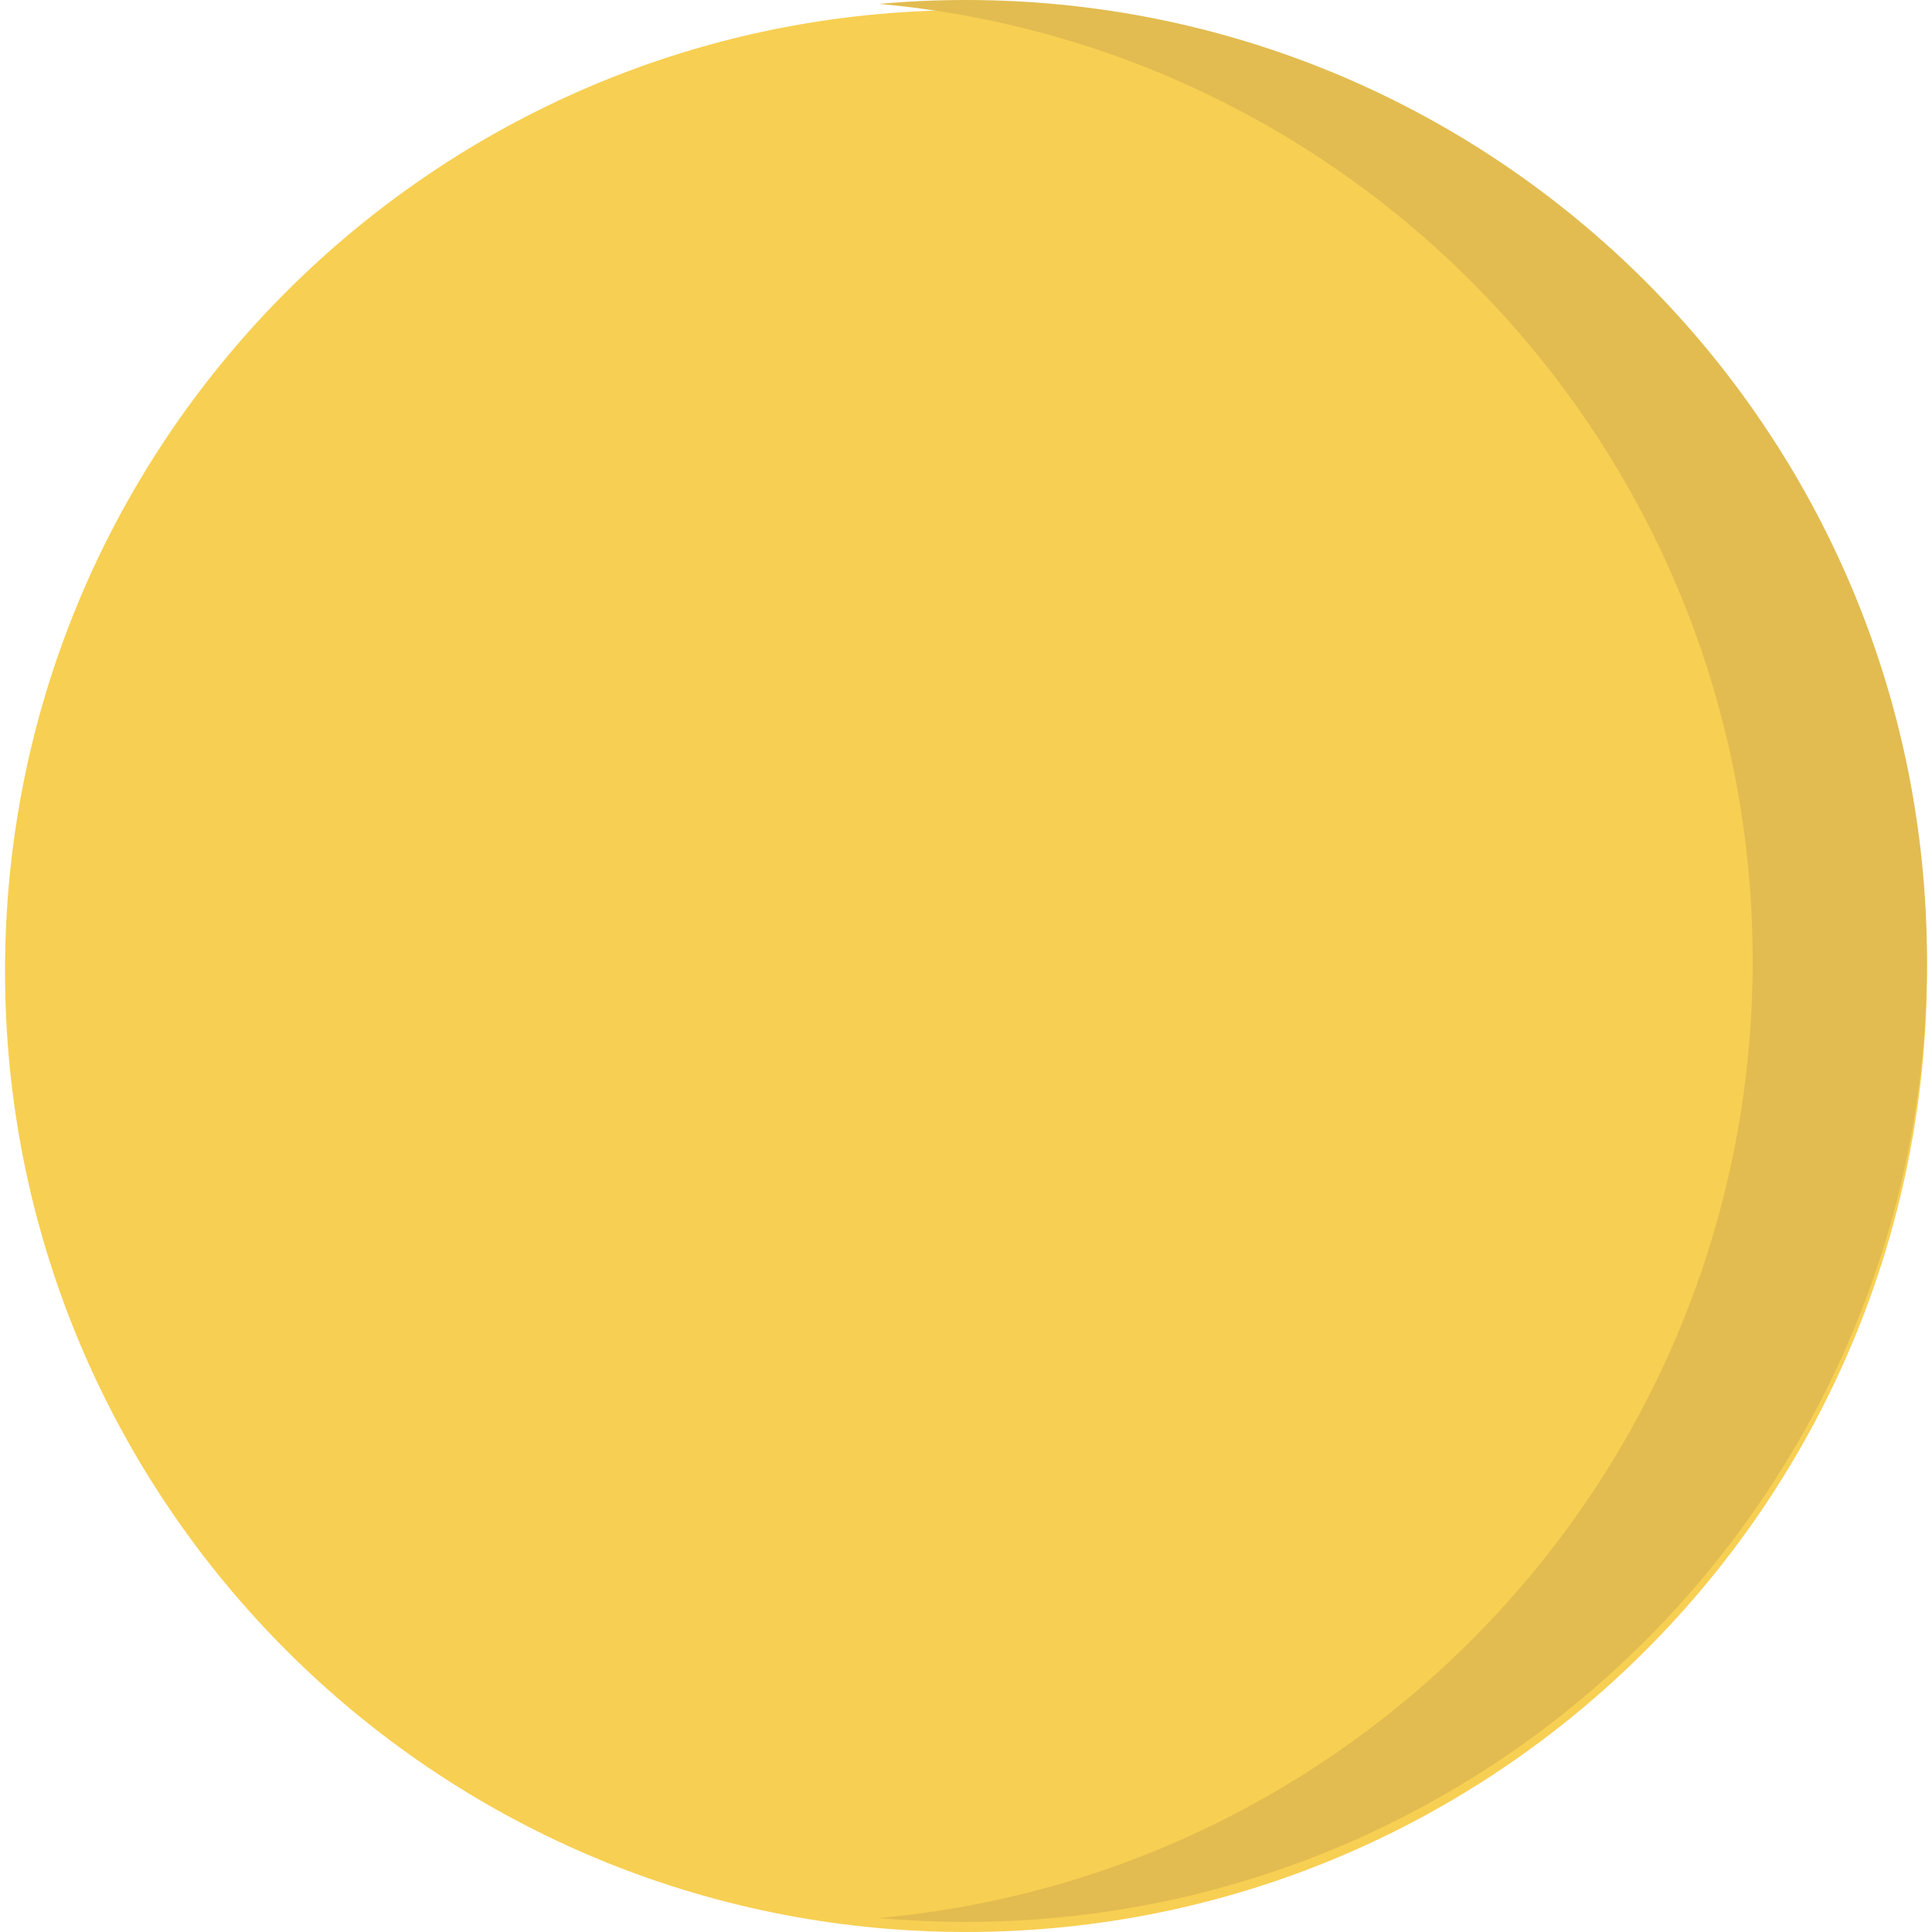 <?xml version="1.0" encoding="iso-8859-1"?>
<!-- Generator: Adobe Illustrator 19.0.0, SVG Export Plug-In . SVG Version: 6.00 Build 0)  -->
<svg version="1.1" id="Layer_1" xmlns="http://www.w3.org/2000/svg" xmlns:xlink="http://www.w3.org/1999/xlink" x="0px" y="0px"
	 viewBox="0 0 382.44 382.44" style="enable-background:new 0 0 382.44 382.44;" xml:space="preserve">
<path style="fill:#F7CF52;" d="M381.445,192.22c0,105.06-85.17,190.22-190.22,190.22c-2.66,0-5.32-0.05-7.95-0.17
	c-101.37-4.16-182.28-87.65-182.28-190.05c0-102.39,80.9-185.88,182.27-190.05c2.64-0.12,5.29-0.17,7.96-0.17
	C296.275,2,381.445,87.16,381.445,192.22z"/>
<path style="fill:#E2BC50;" d="M191.215,0c-5.8,0-11.54,0.26-17.2,0.77c96.95,8.74,172.93,90.22,172.93,189.45
	c0,99.25-76.01,180.74-172.99,189.45c5.68,0.51,11.44,0.77,17.26,0.77c105.06,0,190.23-85.16,190.23-190.22S296.275,0,191.215,0z"/>
<g>
</g>
<g>
</g>
<g>
</g>
<g>
</g>
<g>
</g>
<g>
</g>
<g>
</g>
<g>
</g>
<g>
</g>
<g>
</g>
<g>
</g>
<g>
</g>
<g>
</g>
<g>
</g>
<g>
</g>
</svg>
